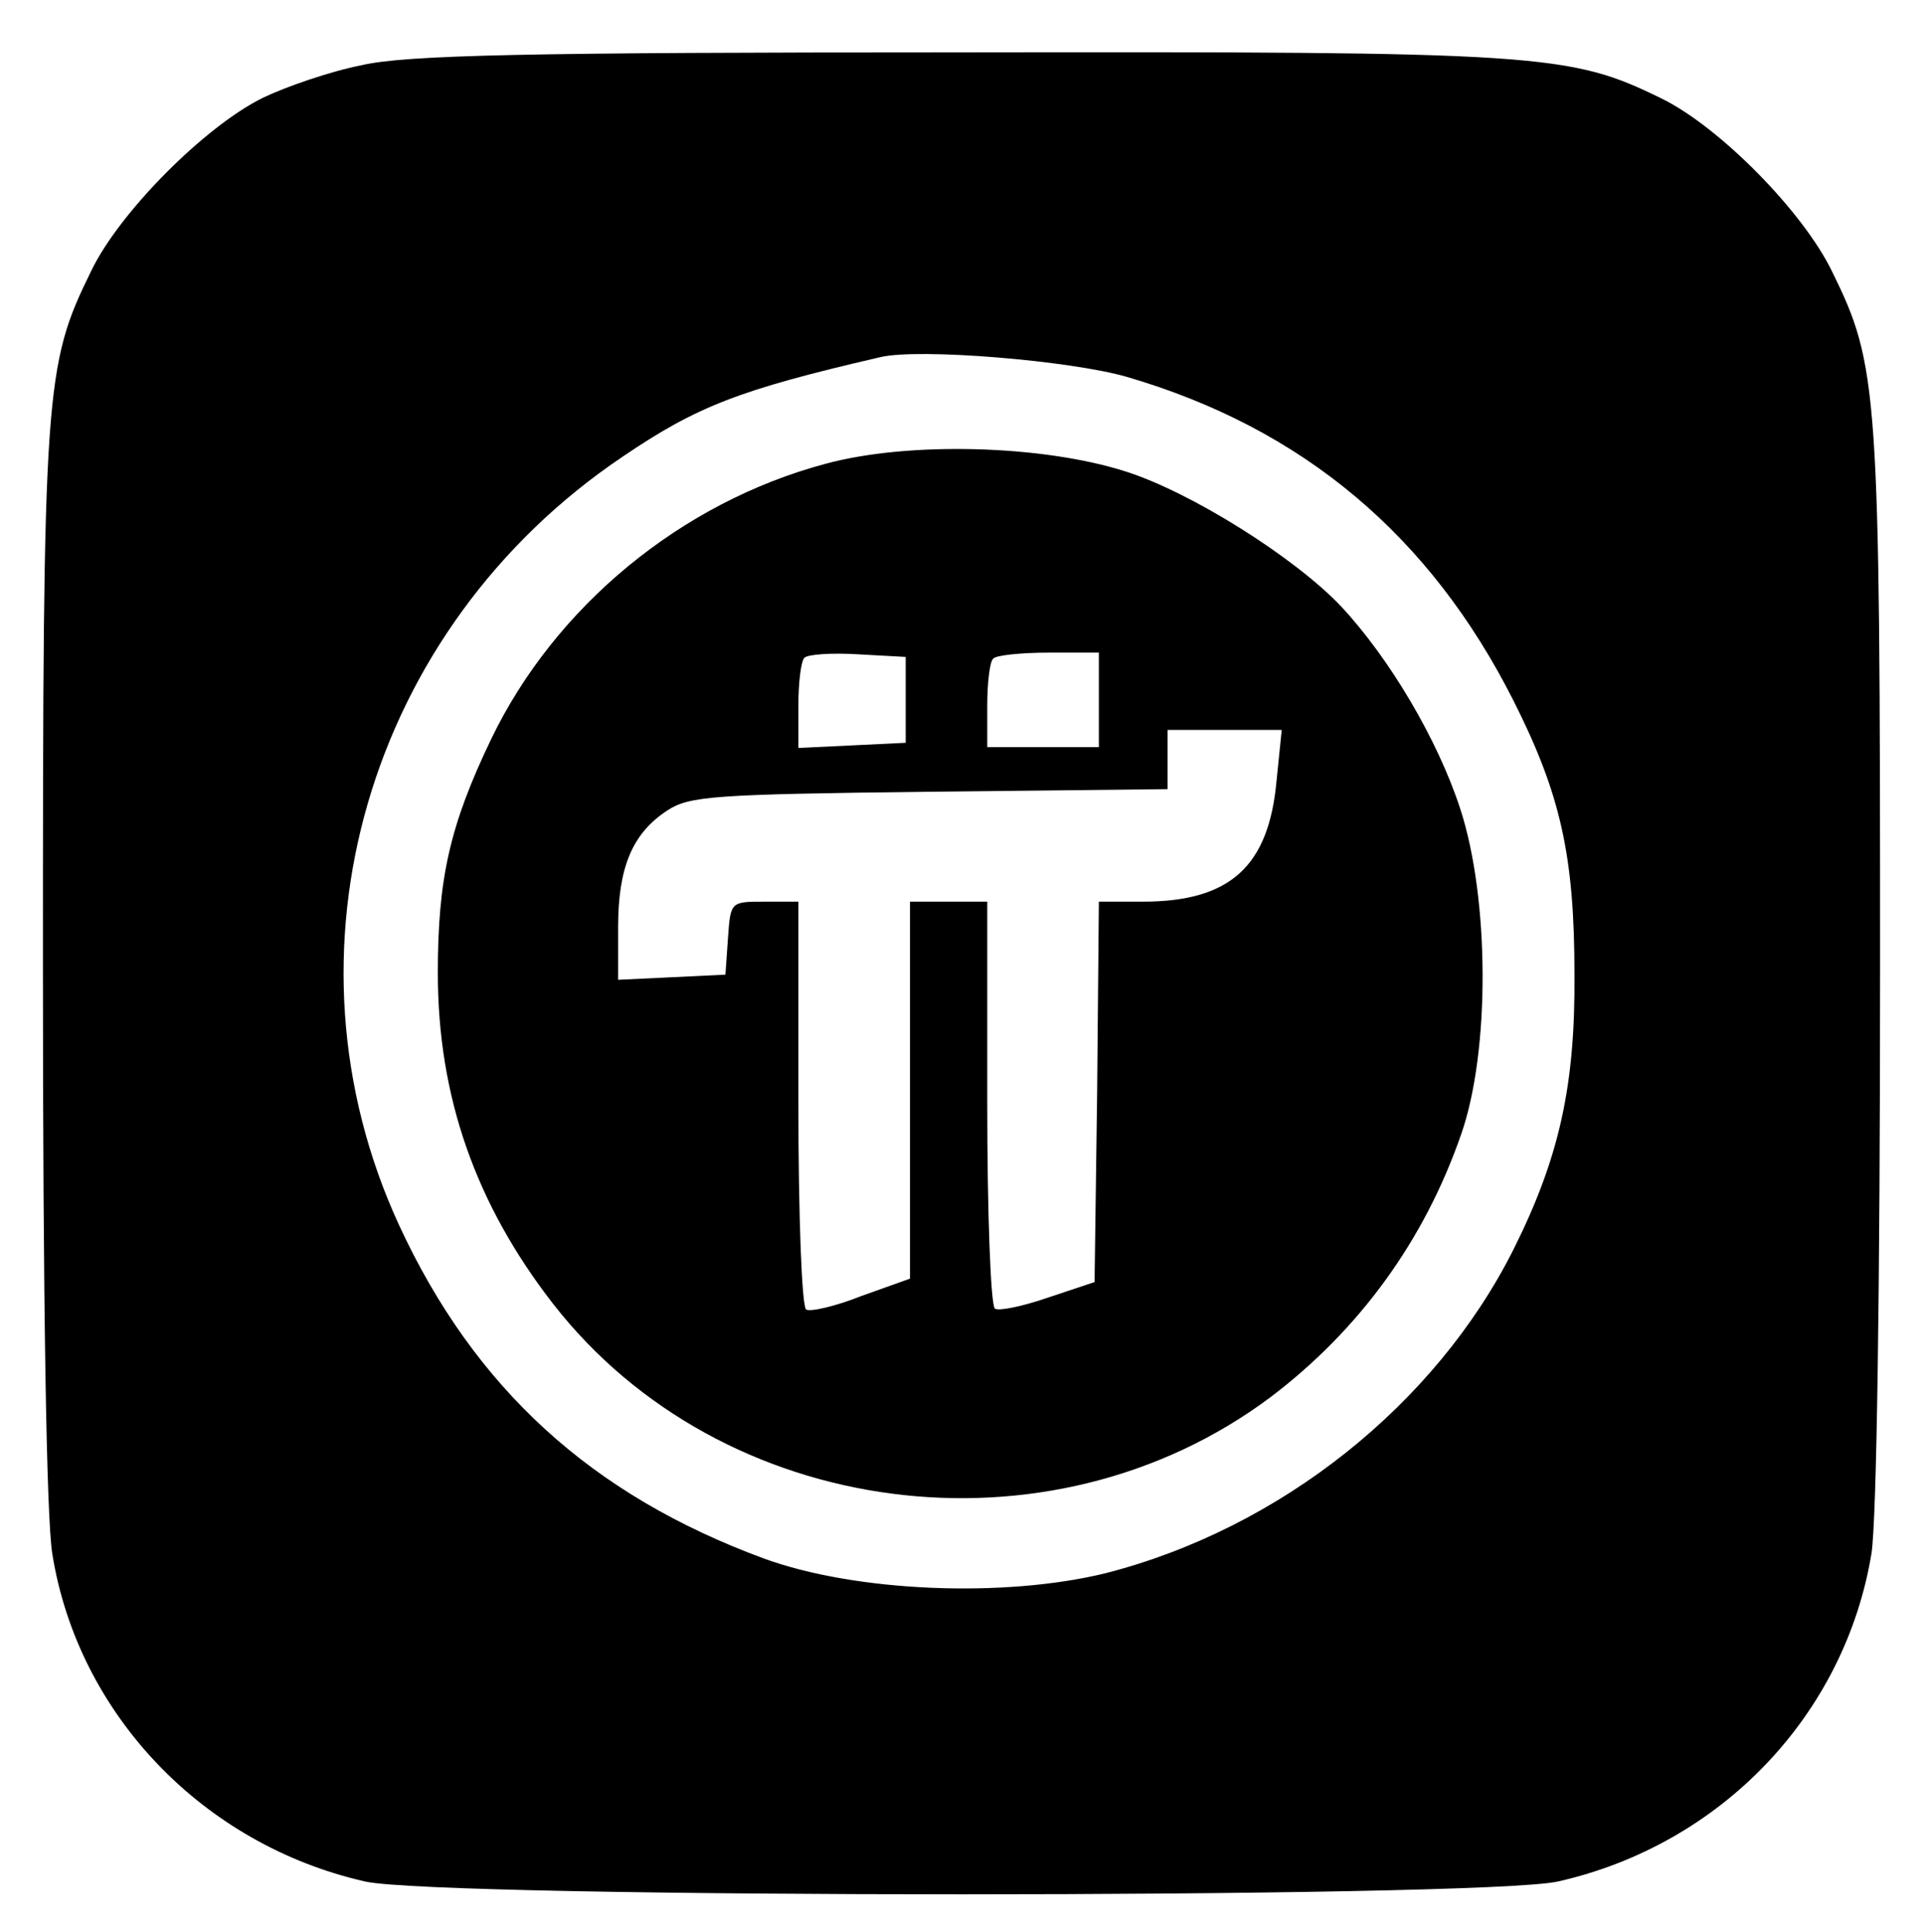 <?xml version="1.0" standalone="no"?>
<!DOCTYPE svg PUBLIC "-//W3C//DTD SVG 20010904//EN"
 "http://www.w3.org/TR/2001/REC-SVG-20010904/DTD/svg10.dtd">
<svg version="1.0" xmlns="http://www.w3.org/2000/svg"
 width="224pt" height="225pt" viewBox="0 0 224 225"
 preserveAspectRatio="xMidYMid meet">

<g transform="translate(0,225) scale(0.1,-0.1)"
fill="#000000" stroke="none">
<path d="M421 2174 c-36 -7 -88 -25 -115 -38 -67 -33 -167 -133 -200 -202 -54
-110 -56 -136 -56 -809 0 -386 4 -644 11 -685 30 -186 175 -338 364 -381 87
-20 1303 -20 1390 0 190 43 334 194 365 382 6 39 10 305 10 684 0 674 -2 699
-56 809 -34 70 -131 168 -198 201 -108 53 -139 55 -821 54 -500 0 -643 -3
-694 -15z m892 -363 c205 -60 353 -185 450 -377 55 -109 71 -181 71 -319 1
-130 -18 -214 -71 -320 -91 -181 -272 -325 -475 -377 -118 -29 -291 -22 -398
17 -201 74 -337 198 -425 388 -147 318 -37 695 260 895 87 59 136 78 300 116
45 11 223 -4 288 -23z"/>
<path d="M962 1710 c-169 -45 -316 -167 -390 -321 -48 -100 -62 -162 -62 -272
0 -144 44 -269 134 -385 196 -252 578 -302 836 -109 103 78 179 182 222 306
34 97 33 275 -1 379 -26 80 -82 175 -139 236 -54 57 -175 133 -251 157 -97 31
-253 35 -349 9z m93 -275 l0 -50 -62 -3 -63 -3 0 49 c0 27 3 52 7 56 4 4 32 6
63 4 l55 -3 0 -50z m225 0 l0 -55 -65 0 -65 0 0 48 c0 27 3 52 7 55 3 4 33 7
65 7 l58 0 0 -55z m207 -94 c-9 -100 -54 -141 -156 -141 l-51 0 -2 -222 -3
-221 -54 -18 c-29 -10 -57 -16 -62 -13 -5 3 -9 111 -9 240 l0 234 -45 0 -45 0
0 -219 0 -220 -56 -20 c-30 -12 -60 -19 -65 -16 -5 4 -9 108 -9 241 l0 234
-39 0 c-40 0 -40 0 -43 -42 l-3 -43 -62 -3 -63 -3 0 61 c0 69 16 109 57 136
26 17 52 19 306 22 l277 3 0 35 0 34 66 0 67 0 -6 -59z"/>
</g>
</svg>
